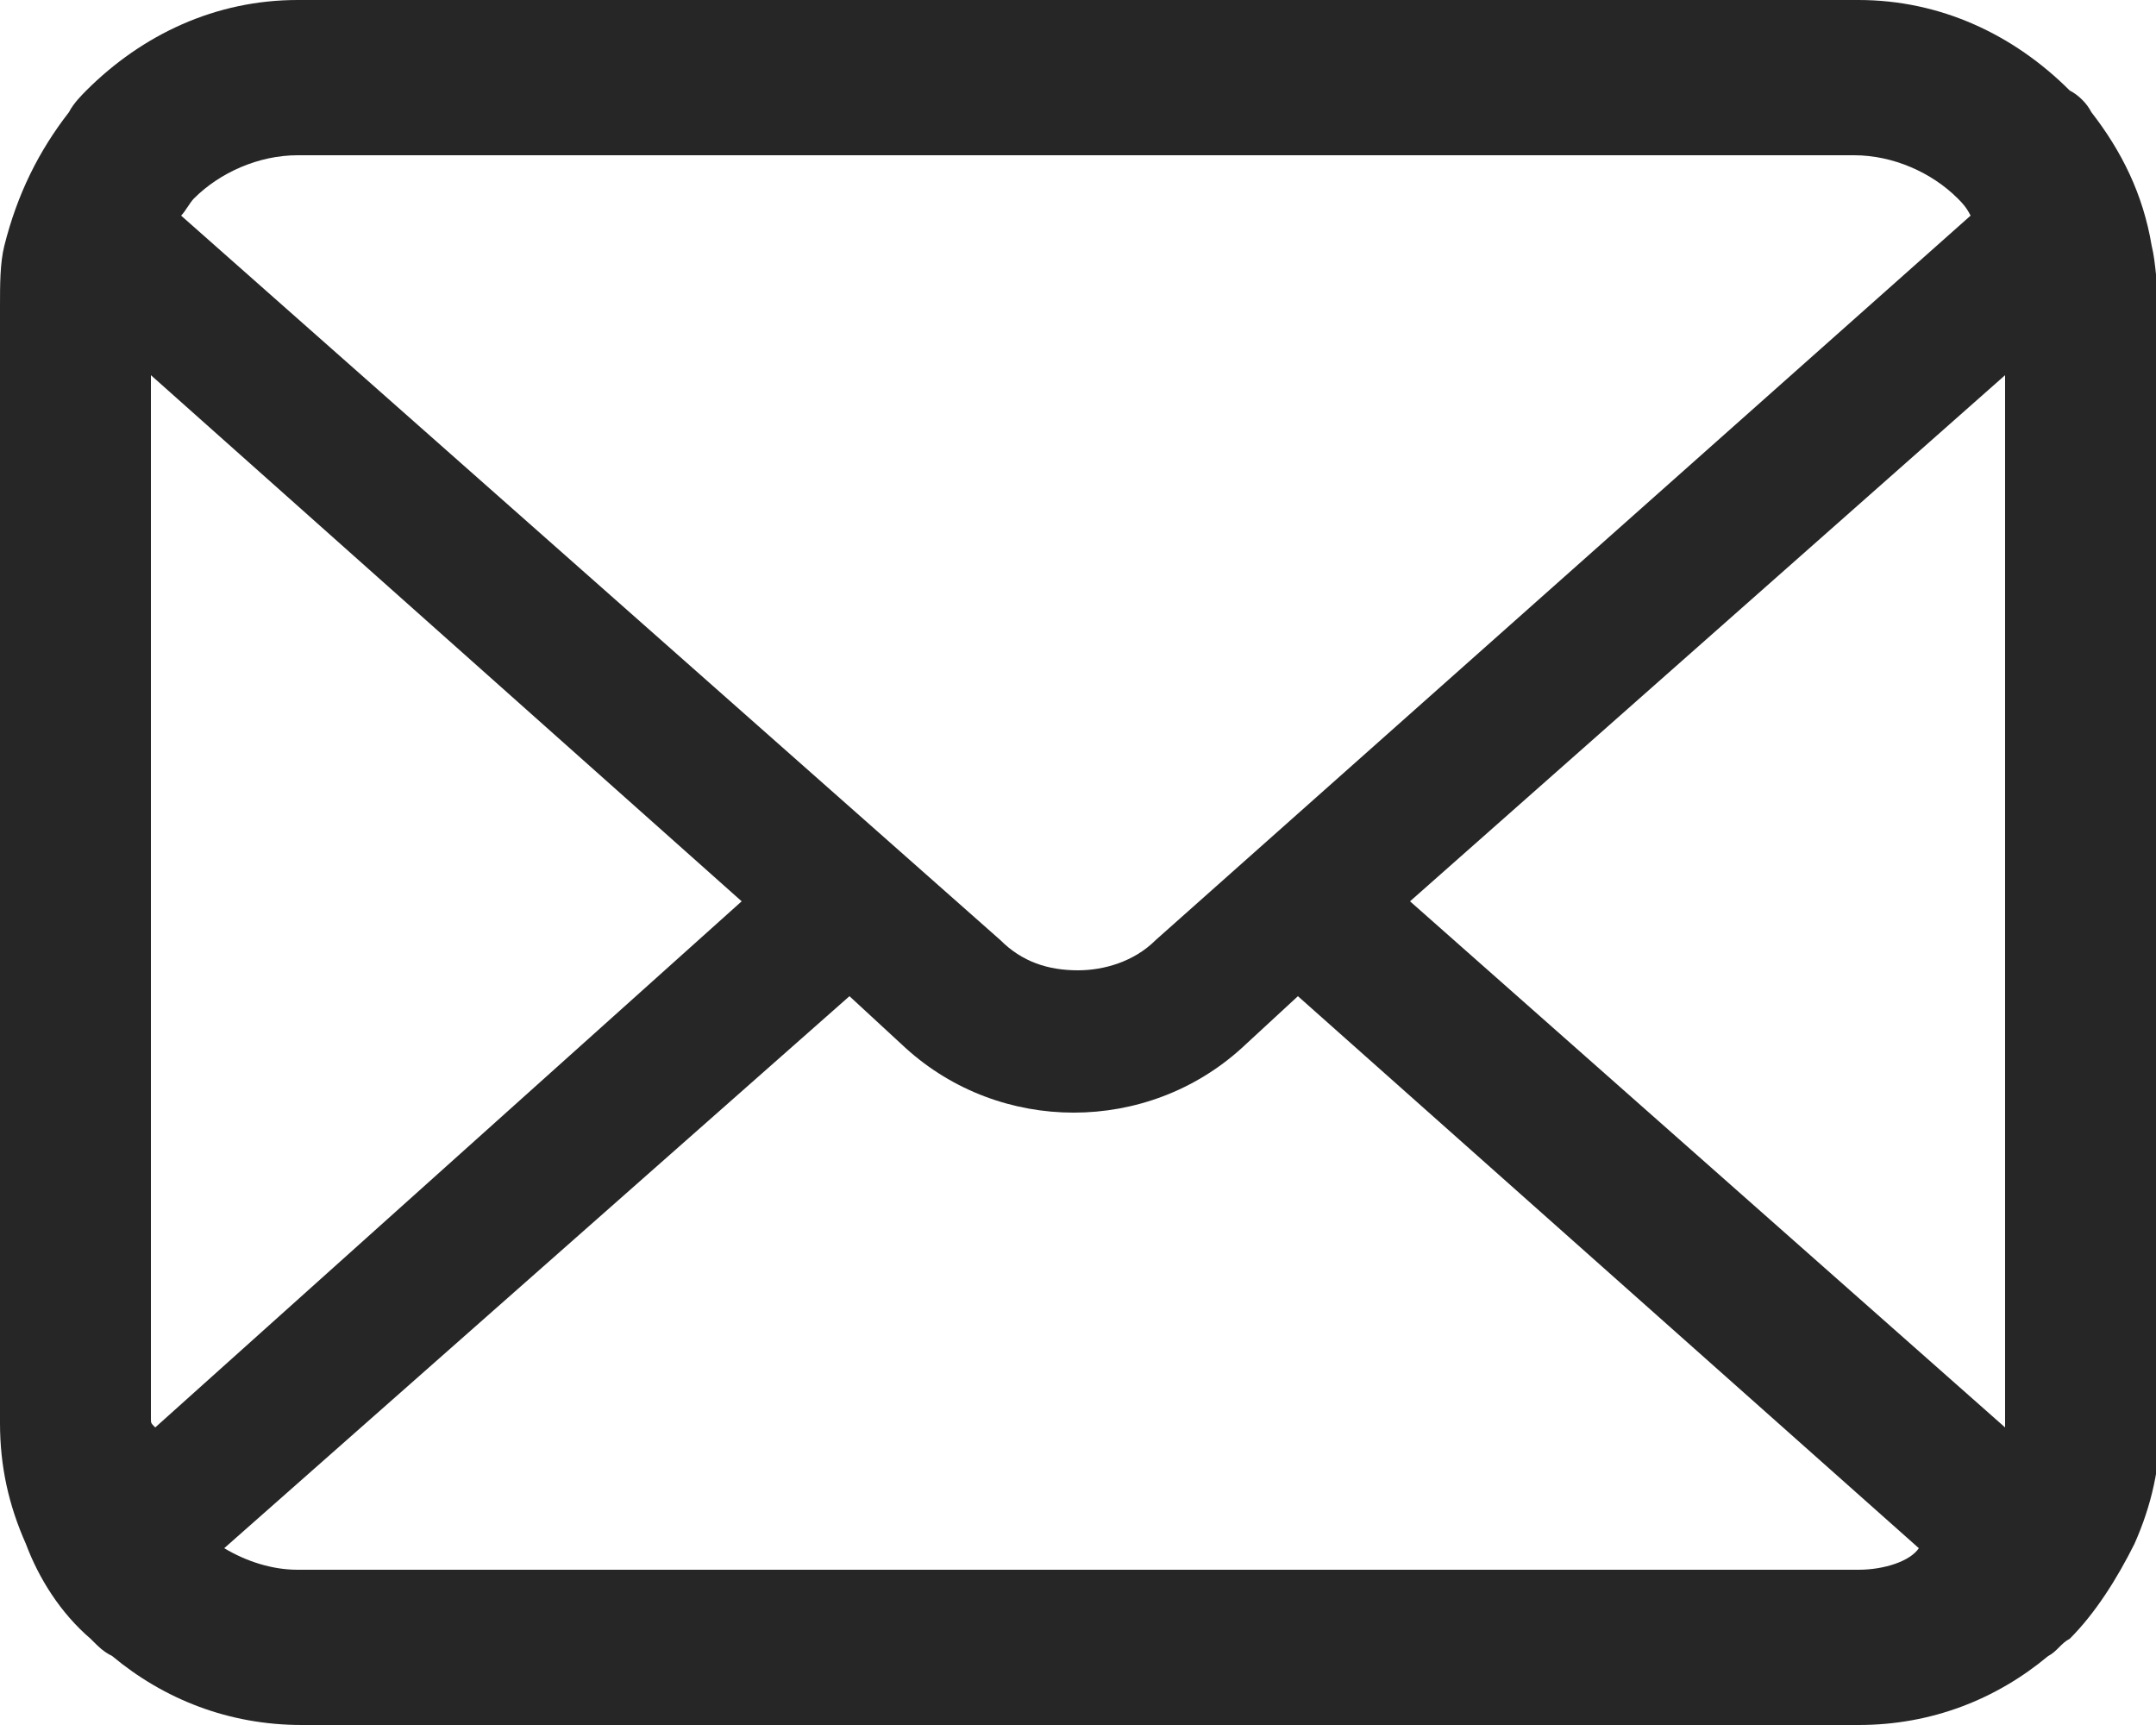 <?xml version="1.0" encoding="utf-8"?>
<!-- Generator: Adobe Illustrator 21.1.0, SVG Export Plug-In . SVG Version: 6.00 Build 0)  -->
<svg version="1.1" id="レイヤー_1" xmlns="http://www.w3.org/2000/svg" xmlns:xlink="http://www.w3.org/1999/xlink" x="0px"
	 y="0px" viewBox="0 0 50 40" style="enable-background:new 0 0 50 40;" xml:space="preserve" width="50" height="40"  preserveAspectRatio="xMinYMid">
<style type="text/css">
	.st0{fill:#262626;}
</style>
<g>
	<path class="st0" d="M49.9,5.7c-0.2-1.2-0.7-2.2-1.4-3.1c-0.1-0.2-0.3-0.4-0.5-0.5C46.7,0.8,45,0,43.1,0H6.9C5,0,3.3,0.8,2,2.1
		C1.9,2.2,1.7,2.4,1.6,2.6C0.9,3.5,0.4,4.5,0.1,5.7C0,6.1,0,6.6,0,7.1V33c0,1,0.2,1.9,0.6,2.8c0.3,0.8,0.8,1.6,1.5,2.2
		c0.2,0.2,0.3,0.3,0.5,0.4C3.8,39.4,5.3,40,7,40h36.1c1.7,0,3.2-0.6,4.4-1.6c0.2-0.1,0.3-0.3,0.5-0.4c0.6-0.6,1.1-1.4,1.5-2.2l0,0
		c0.4-0.9,0.6-1.8,0.6-2.8V7.1C50,6.6,50,6.1,49.9,5.7z M4.5,4.6c0.6-0.6,1.5-1,2.4-1H43c0.9,0,1.8,0.4,2.4,1
		c0.1,0.1,0.2,0.2,0.3,0.4L26.8,21.8c-0.5,0.5-1.2,0.7-1.8,0.7c-0.7,0-1.3-0.2-1.8-0.7L4.2,5C4.3,4.9,4.4,4.7,4.5,4.6z M3.5,32.9
		V8.7l13.7,12.2L3.6,33.1C3.5,33,3.5,33,3.5,32.9z M43.1,36.4H6.9c-0.6,0-1.2-0.2-1.7-0.5l14.5-12.8l1.3,1.2c1.1,1,2.5,1.5,3.9,1.5
		s2.8-0.5,3.9-1.5l1.3-1.2l14.4,12.8C44.3,36.2,43.7,36.4,43.1,36.4z M46.5,32.9c0,0.1,0,0.1,0,0.2L32.7,20.9L46.5,8.7V32.9z"/>
</g>
</svg>
